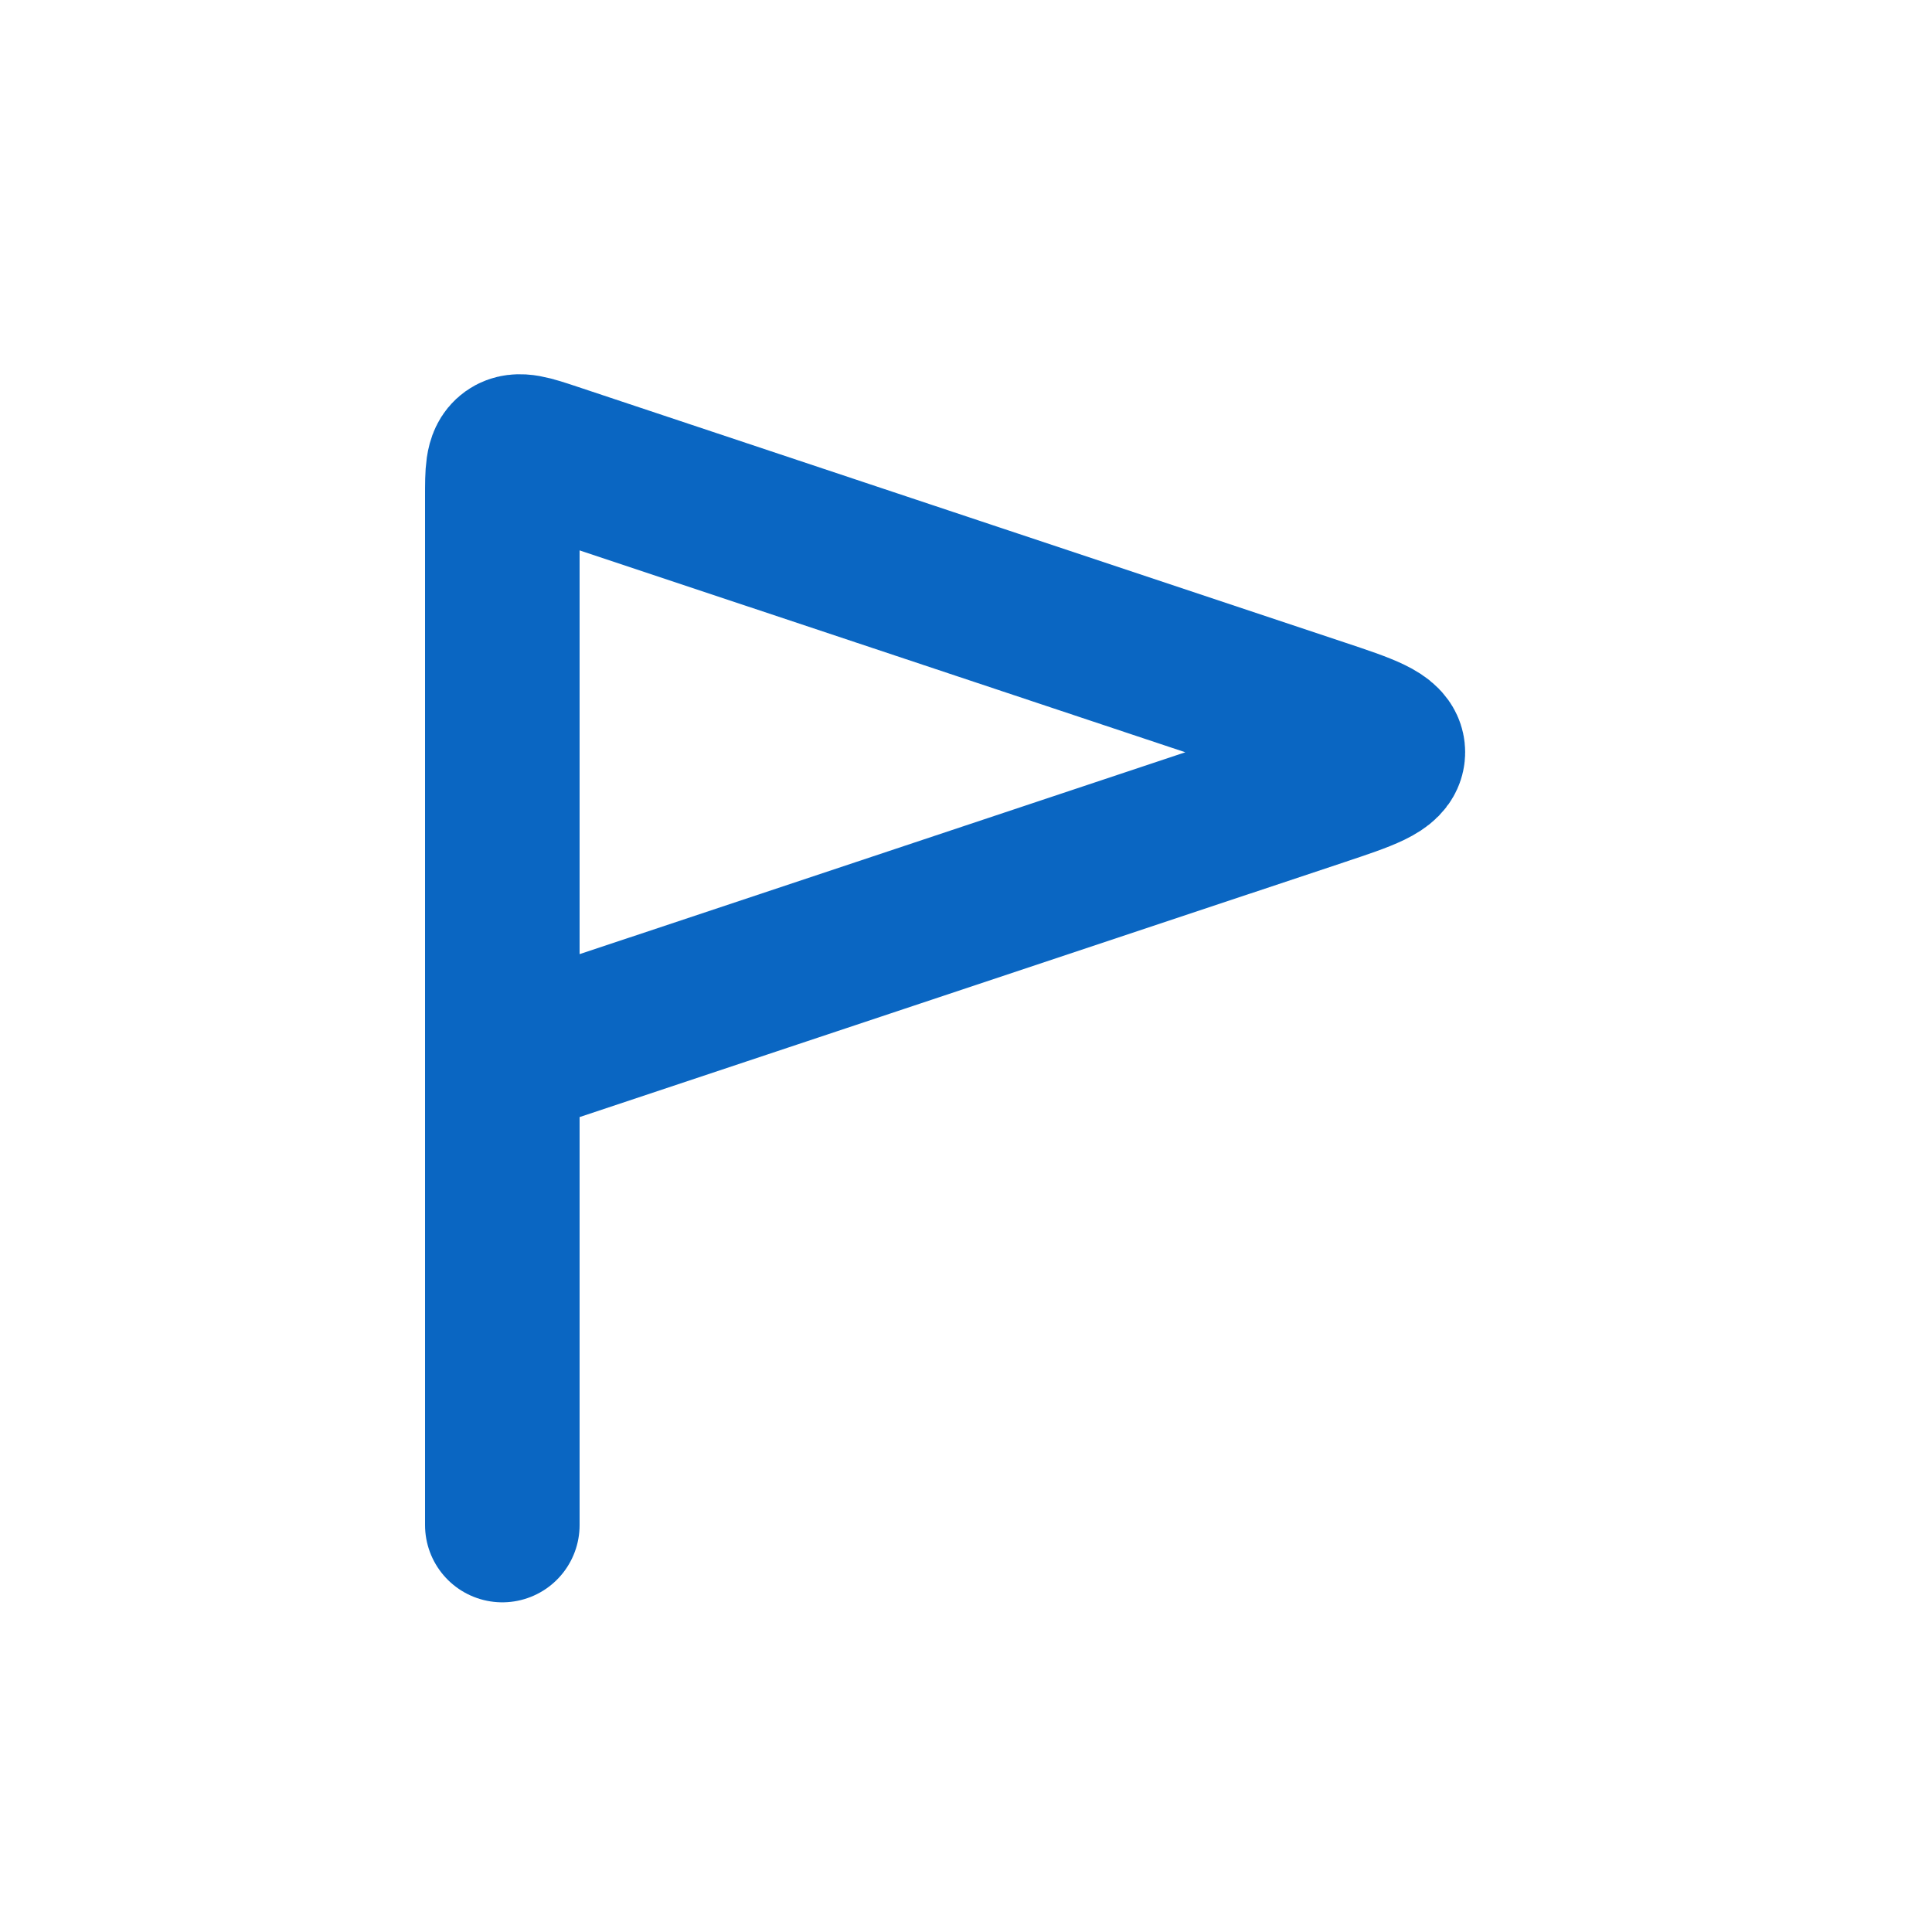 <?xml version="1.0" encoding="UTF-8"?><svg width="25" height="25" viewBox="0 0 25 25" fill="none" xmlns="http://www.w3.org/2000/svg">
<path d="M6.5 13.734V6.428C6.5 6.112 6.5 5.953 6.604 5.878C6.708 5.804 6.858 5.854 7.158 5.954L17.077 9.26C17.665 9.456 17.959 9.554 17.959 9.734C17.959 9.915 17.665 10.013 17.077 10.209L6.5 13.734ZM6.5 13.734V18.734V19.734" stroke="#0A66C2" stroke-width="2" stroke-linecap="round"/>
</svg>
